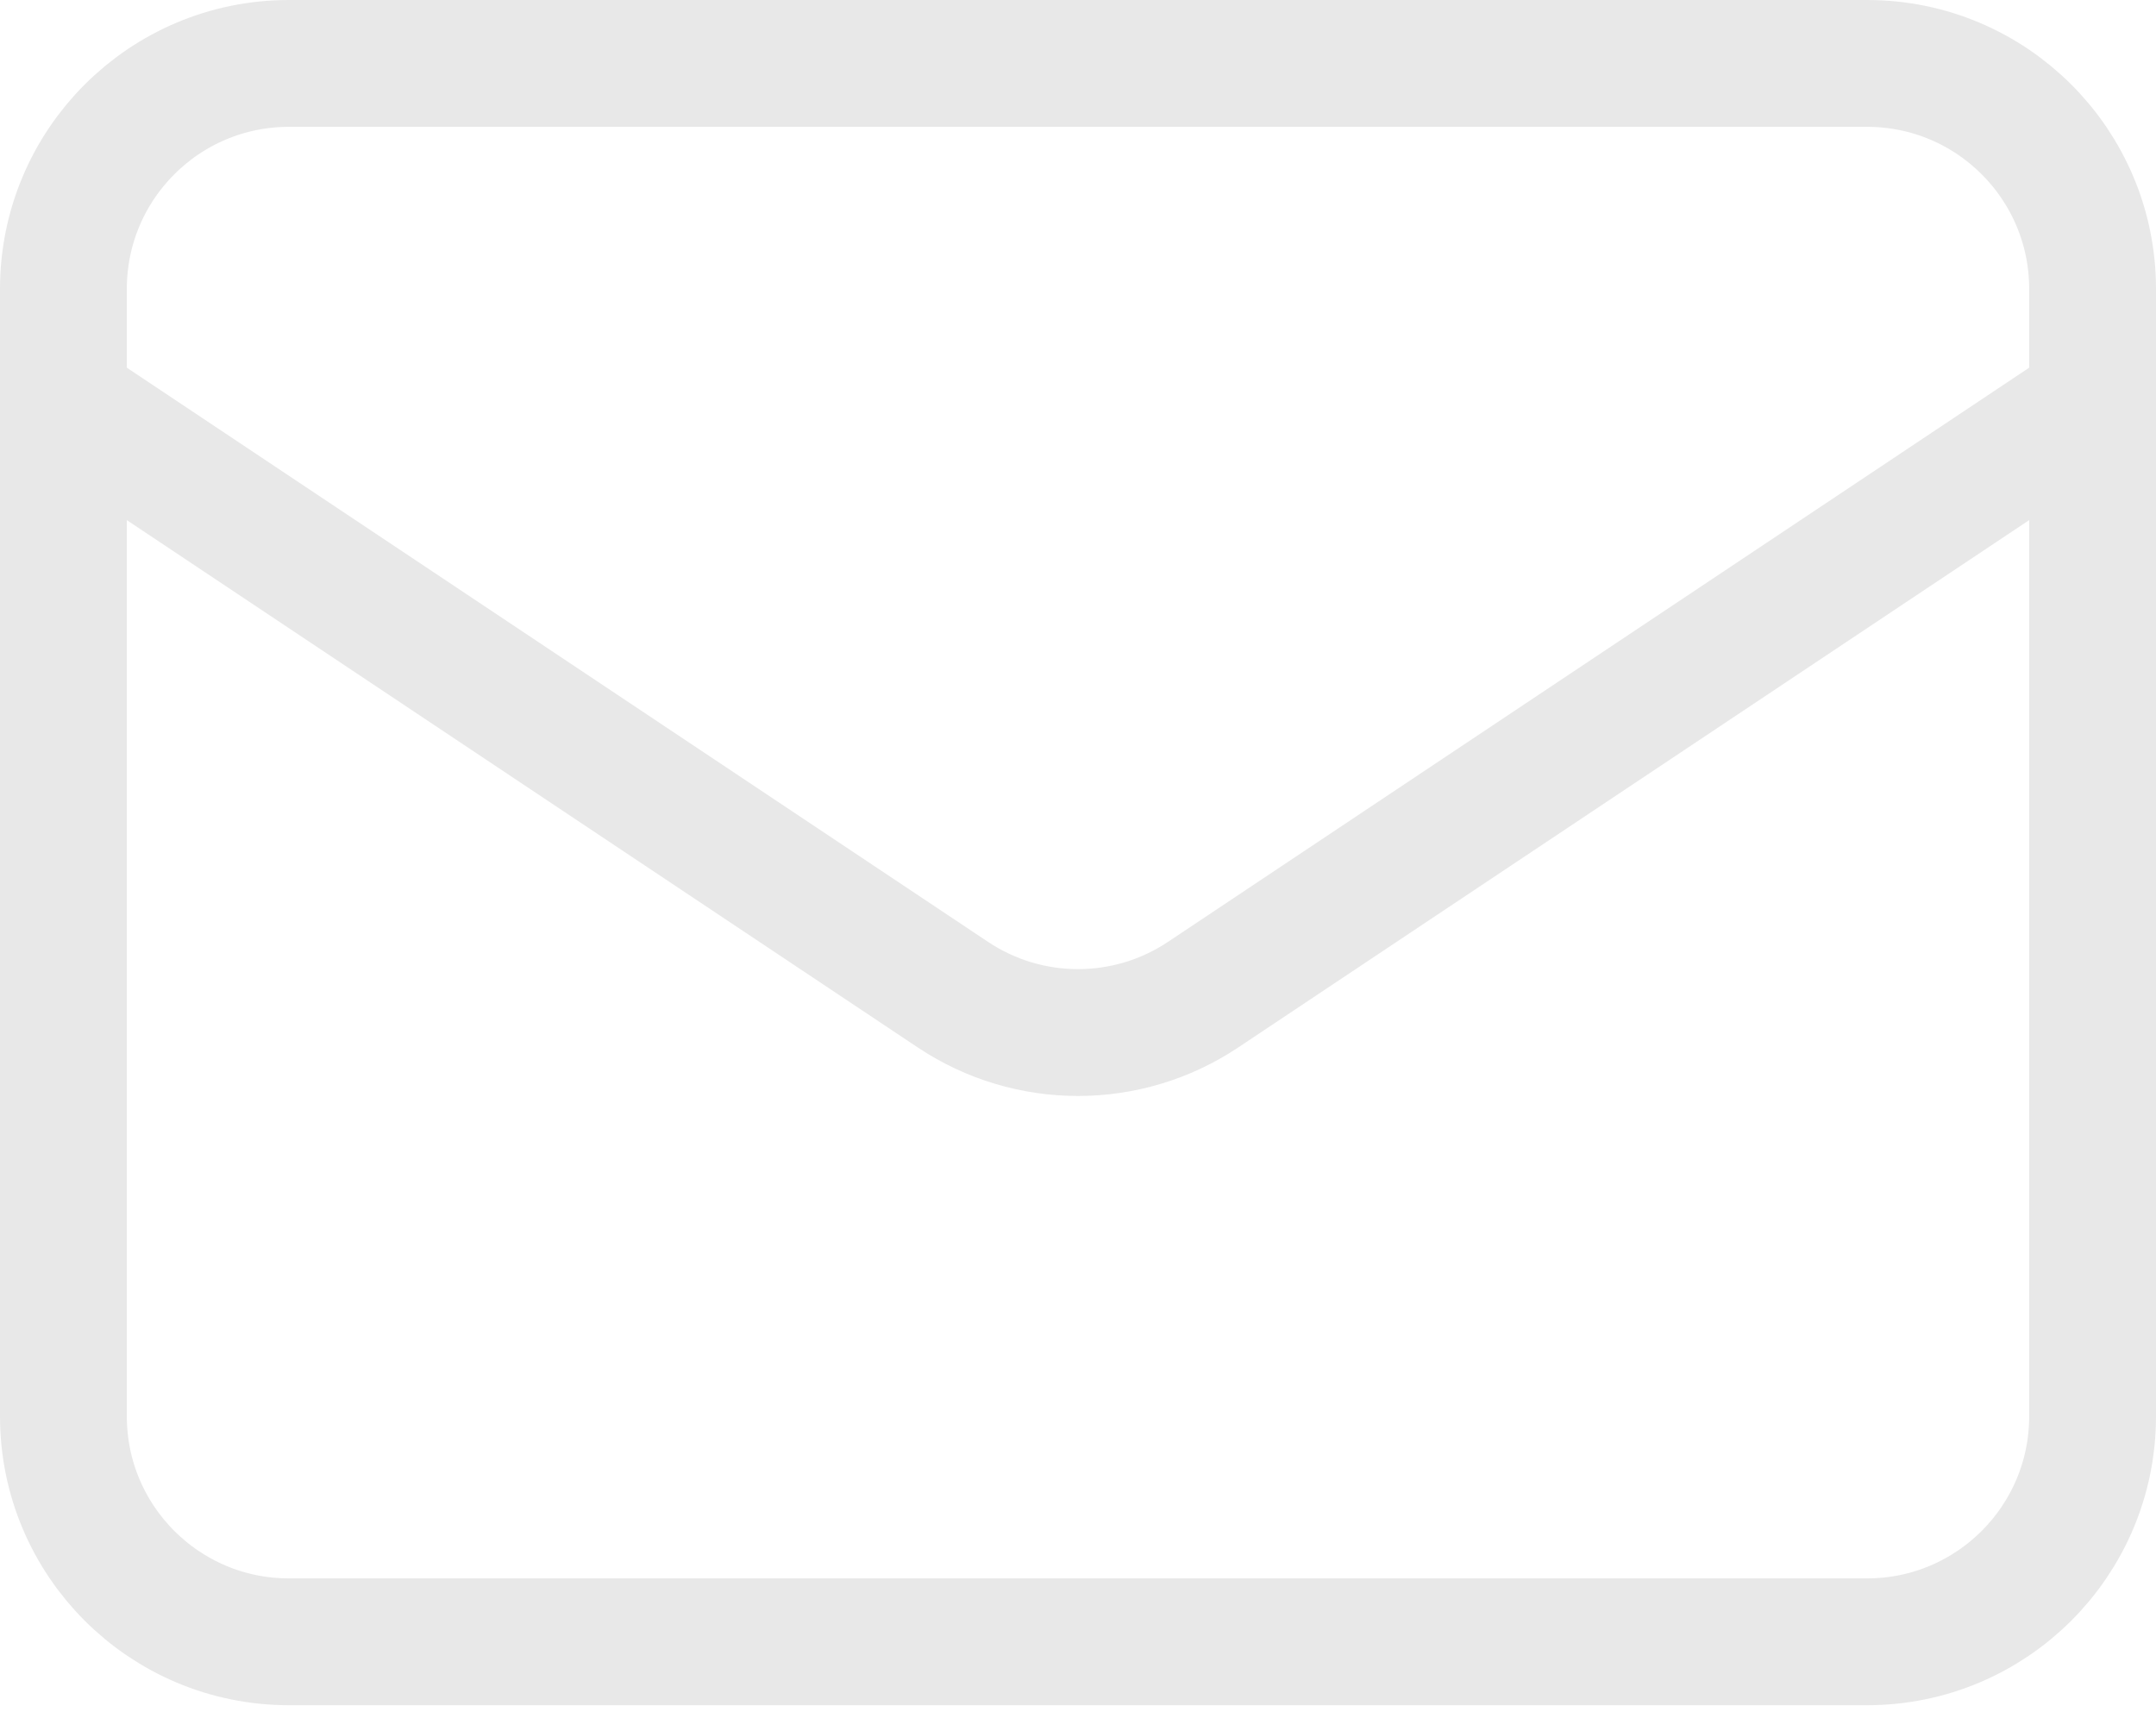 <svg width="34" height="27" viewBox="0 0 34 27" fill="none" xmlns="http://www.w3.org/2000/svg">
<path d="M1 6.333L15.028 15.685C16.222 16.481 17.778 16.481 18.972 15.685L33 6.333M4.556 25.889H29.444C31.408 25.889 33 24.297 33 22.333V4.556C33 2.592 31.408 1 29.444 1H4.556C2.592 1 1 2.592 1 4.556V22.333C1 24.297 2.592 25.889 4.556 25.889Z" stroke="#E8E8E8" stroke-width="2" stroke-linecap="round" stroke-linejoin="round"/>
</svg>
